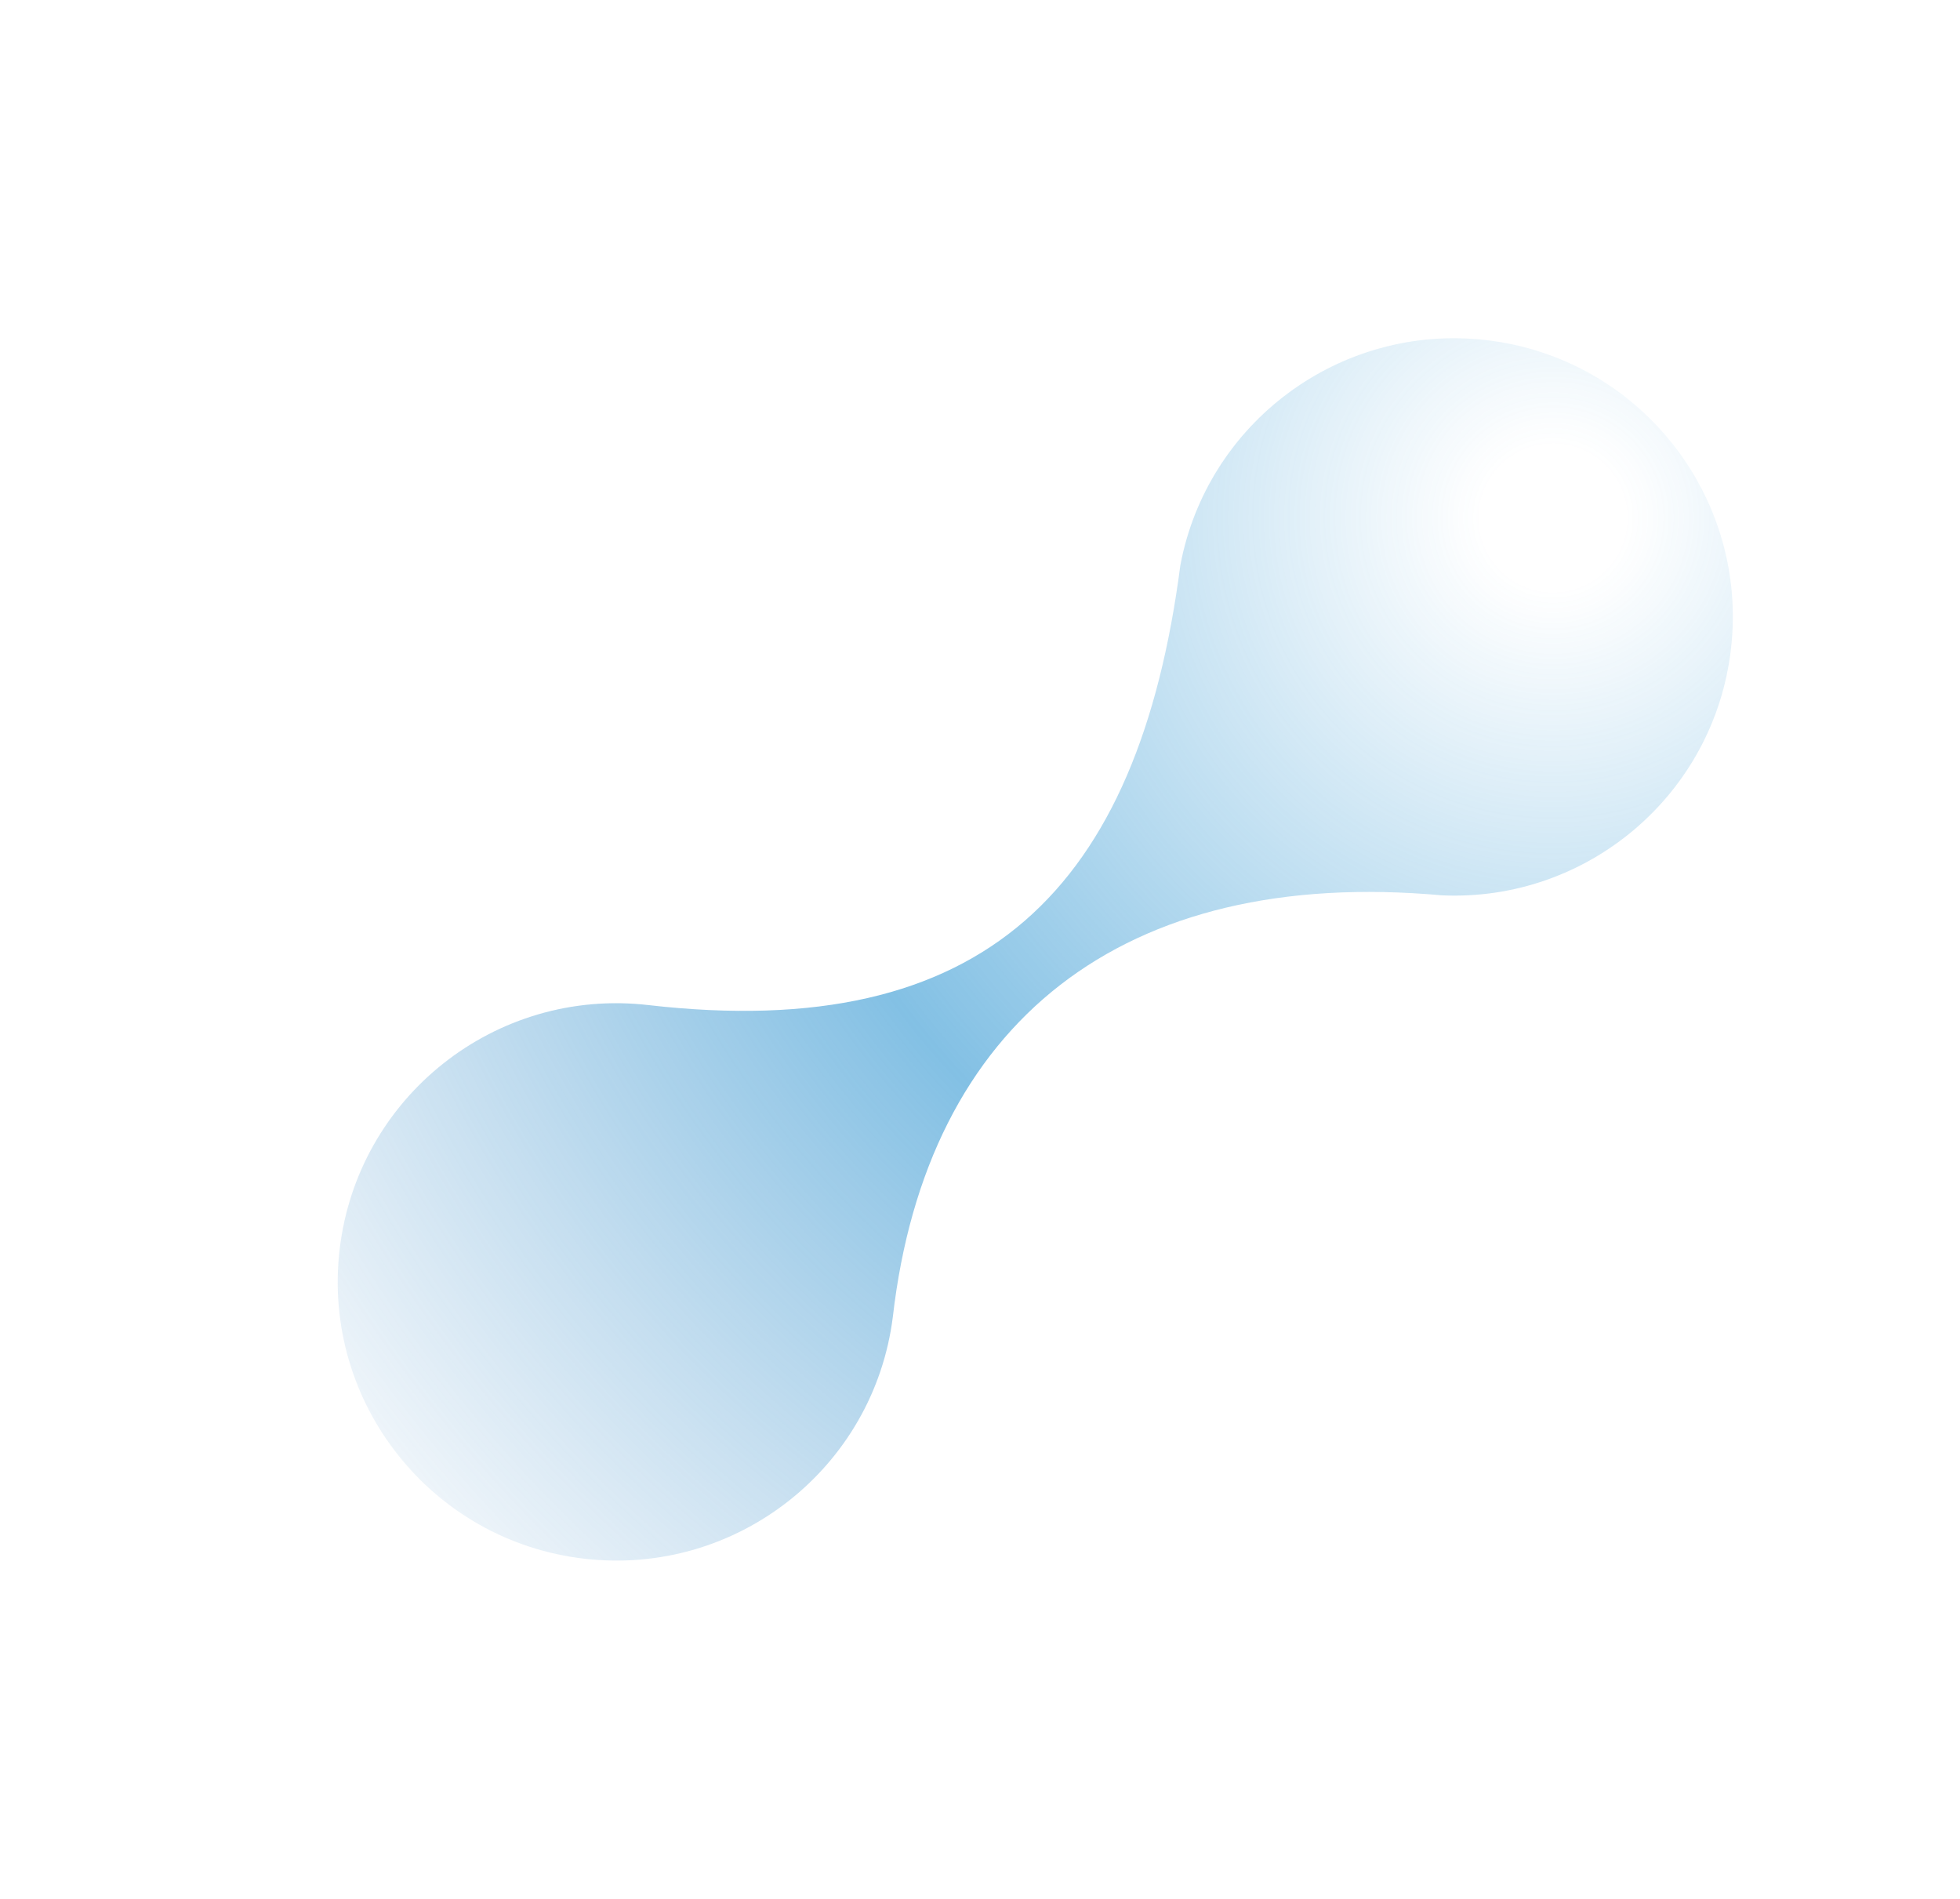 <svg width="707" height="685" viewBox="0 0 707 685" fill="none" xmlns="http://www.w3.org/2000/svg">
<g filter="url(#filter0_f_5707_39359)">
<path d="M210.85 562.212C265.623 568.513 315.175 529.535 322.058 474.978C334.259 368.923 404.798 312.496 520.144 322.935C572.422 325.279 618.32 286.777 624.391 234.004C630.735 178.859 591.176 129.011 536.027 122.666C483.274 116.598 435.37 152.542 425.758 203.951C410.643 320.29 355.262 376.481 233.825 362.511C178.676 356.166 128.831 395.728 122.487 450.874C116.143 506.02 155.701 555.867 210.85 562.212Z" fill="url(#paint0_radial_5707_39359)"/>
</g>
<defs>
<filter id="filter0_f_5707_39359" x="0.238" y="0.419" width="746.402" height="684.041" filterUnits="userSpaceOnUse" color-interpolation-filters="sRGB">
<feFlood flood-opacity="0" result="BackgroundImageFix"/>
<feBlend mode="normal" in="SourceGraphic" in2="BackgroundImageFix" result="shape"/>
<feGaussianBlur stdDeviation="60.791" result="effect1_foregroundBlur_5707_39359"/>
</filter>
<radialGradient id="paint0_radial_5707_39359" cx="0" cy="0" r="1" gradientUnits="userSpaceOnUse" gradientTransform="translate(561.314 187.536) rotate(161.866) scale(838.66 838.66)">
<stop offset="0.031" stop-color="#2591D0" stop-opacity="0"/>
<stop offset="0.351" stop-color="#2591D0" stop-opacity="0.57"/>
<stop offset="0.678" stop-color="#4189C4" stop-opacity="0.03"/>
</radialGradient>
</defs>
</svg>
